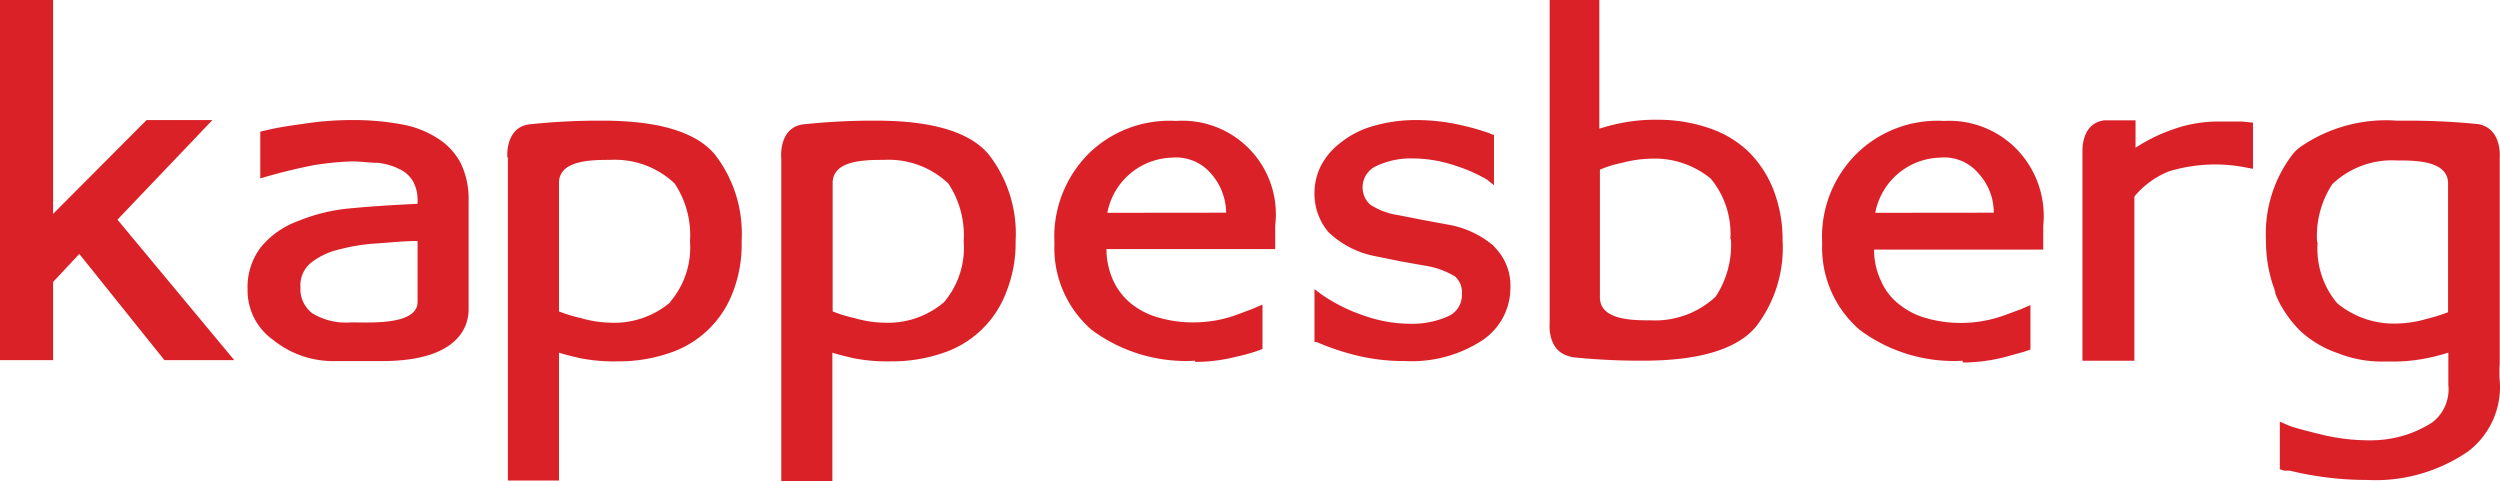 <svg id="logotipo_K-02" data-name="logotipo K-02" xmlns="http://www.w3.org/2000/svg" width="145.003" height="27.92" viewBox="0 0 145.003 27.92">
  <path id="Caminho_11" data-name="Caminho 11" d="M3.3,4.06V24.949H6.38V20.413L7.9,18.79l4.938,6.16h4.051L10.112,16.8l5.507-5.775H11.8L6.38,16.463V4.06Z" transform="translate(-3.3 -4.06)" fill="#da2128"/>
  <path id="Caminho_12" data-name="Caminho 12" d="M21.74,18.765V15.234c-.837,0-1.674.1-2.494.151a10.729,10.729,0,0,0-2.025.335,4.1,4.1,0,0,0-1.674.787,1.674,1.674,0,0,0-.6,1.406,1.758,1.758,0,0,0,.7,1.523,3.749,3.749,0,0,0,2.243.519c1.038,0,3.85.184,3.85-1.188M16.97,22.2a5.54,5.54,0,0,1-3.6-1.222,3.515,3.515,0,0,1-1.49-2.912,3.833,3.833,0,0,1,.787-2.494,5.021,5.021,0,0,1,2.176-1.506,10.26,10.26,0,0,1,2.946-.72c1.205-.117,2.527-.2,3.95-.268v-.2a2.159,2.159,0,0,0-.285-1.138,1.774,1.774,0,0,0-.787-.686,3.8,3.8,0,0,0-1.205-.352c-.5,0-1.021-.084-1.557-.084a17.641,17.641,0,0,0-2.176.218,31.8,31.8,0,0,0-3.113.77V8.89l.67-.151c.469-.1,1.071-.2,1.841-.3a17.927,17.927,0,0,1,2.8-.218,15.366,15.366,0,0,1,2.812.234,5.741,5.741,0,0,1,2.126.8,3.816,3.816,0,0,1,1.373,1.456A4.754,4.754,0,0,1,24.7,12.89V19.2c0,.6-.184,3-5.021,3Z" transform="translate(2.48 -1.257)" fill="#da2128"/>
  <path id="Caminho_13" data-name="Caminho 13" d="M49.8,13.578a3.482,3.482,0,0,0-.9-2.293,2.661,2.661,0,0,0-2.243-.9h0a3.933,3.933,0,0,0-3.749,3.2ZM48,22.165A9.173,9.173,0,0,1,42,20.374a6.277,6.277,0,0,1-2.159-5.021,6.829,6.829,0,0,1,2.025-5.239,6.7,6.7,0,0,1,5.021-1.858,5.423,5.423,0,0,1,5.758,6.059v1.373H42.857a4.5,4.5,0,0,0,.385,1.808,3.766,3.766,0,0,0,1.088,1.389,4.419,4.419,0,0,0,1.59.787,7.013,7.013,0,0,0,2.042.268,7.3,7.3,0,0,0,2.611-.5l.8-.3.536-.234v2.578l-.368.134a10.157,10.157,0,0,1-1.1.3A9.675,9.675,0,0,1,48,22.232" transform="translate(21.318 -1.242)" fill="#da2128"/>
  <path id="Caminho_14" data-name="Caminho 14" d="M76.4,13.577a3.348,3.348,0,0,0-.9-2.293,2.594,2.594,0,0,0-2.226-.9h0a3.933,3.933,0,0,0-3.749,3.2ZM74.6,22.164a9.122,9.122,0,0,1-5.976-1.791,6.294,6.294,0,0,1-2.176-5.021,6.779,6.779,0,0,1,2.042-5.239,6.7,6.7,0,0,1,5.021-1.858,5.473,5.473,0,0,1,4.252,1.674,5.574,5.574,0,0,1,1.506,4.419V15.72H69.457a4.234,4.234,0,0,0,.4,1.808,3.448,3.448,0,0,0,1.088,1.389,4.352,4.352,0,0,0,1.573.787,7.4,7.4,0,0,0,4.653-.234l.82-.3.536-.234v2.578l-.385.134-1.088.3a9.909,9.909,0,0,1-2.461.318" transform="translate(39.241 -1.241)" fill="#da2128"/>
  <path id="Caminho_15" data-name="Caminho 15" d="M59.261,15.535a5.54,5.54,0,0,0-2.695-1.255l-1.356-.251-1.456-.285a4.1,4.1,0,0,1-1.674-.619,1.356,1.356,0,0,1,.368-2.243,4.653,4.653,0,0,1,2.092-.435,7.767,7.767,0,0,1,2.477.418,9.022,9.022,0,0,1,1.858.82l.117.1.268.218V9.091h0l-.385-.151-.268-.084a12.085,12.085,0,0,0-1.239-.335,11.432,11.432,0,0,0-2.594-.3,8.788,8.788,0,0,0-2.477.335,5.34,5.34,0,0,0-1.925.971,4.017,4.017,0,0,0-1.138,1.322,3.532,3.532,0,0,0-.385,1.59,3.431,3.431,0,0,0,.82,2.293A5.407,5.407,0,0,0,52.4,16.121l1.473.3,1.322.234A4.821,4.821,0,0,1,57,17.292a1.222,1.222,0,0,1,.4,1,1.356,1.356,0,0,1-.787,1.306,5.189,5.189,0,0,1-2.327.435,8.035,8.035,0,0,1-2.561-.469A9.675,9.675,0,0,1,49.3,18.364l-.452-.335v3.063h.117a14.629,14.629,0,0,0,2.209.753,11.482,11.482,0,0,0,2.912.352,7.482,7.482,0,0,0,4.452-1.172,3.649,3.649,0,0,0,1.674-3.063,3.164,3.164,0,0,0-.954-2.41" transform="translate(27.393 -1.257)" fill="#da2128"/>
  <path id="Caminho_16" data-name="Caminho 16" d="M30.322,18.785a5.022,5.022,0,0,1-3.515,1.172,6.494,6.494,0,0,1-1.674-.268h0a7.85,7.85,0,0,1-1.255-.385V11.856c0-1.339,1.908-1.339,2.979-1.339a5.021,5.021,0,0,1,3.733,1.373,5.423,5.423,0,0,1,.887,3.348,4.854,4.854,0,0,1-1.138,3.5m-9.424-8.369V29.113h2.963V21.7c.552.167.67.184,1.222.318a10.244,10.244,0,0,0,2.176.184,9.089,9.089,0,0,0,3.013-.485,5.892,5.892,0,0,0,3.682-3.549,7.633,7.633,0,0,0,.5-2.946A7.482,7.482,0,0,0,32.917,10.2C31.444,8.441,28.28,8.24,26.322,8.24a38.5,38.5,0,0,0-4.185.218c-1.406.2-1.255,1.925-1.255,1.925" transform="translate(8.544 -1.243)" fill="#da2128"/>
  <path id="Caminho_17" data-name="Caminho 17" d="M39.8,18.785a5.021,5.021,0,0,1-3.515,1.172,6.5,6.5,0,0,1-1.674-.268h0a7.85,7.85,0,0,1-1.255-.385V11.856c0-1.339,1.908-1.339,2.979-1.339a5.021,5.021,0,0,1,3.733,1.373,5.423,5.423,0,0,1,.887,3.348A4.854,4.854,0,0,1,39.8,18.785m-9.424-8.369V29.163h2.963V21.7c.552.167.67.184,1.222.318a10.244,10.244,0,0,0,2.176.184,9.089,9.089,0,0,0,3.013-.485,5.892,5.892,0,0,0,3.682-3.549,7.632,7.632,0,0,0,.536-2.946A7.482,7.482,0,0,0,42.407,10.2C40.934,8.441,37.77,8.24,35.812,8.24a38.5,38.5,0,0,0-4.185.218c-1.406.2-1.255,1.925-1.255,1.925" transform="translate(14.939 -1.243)" fill="#da2128"/>
  <path id="Caminho_18" data-name="Caminho 18" d="M67.514,17.919a5.457,5.457,0,0,1-.887,3.348,5.139,5.139,0,0,1-3.749,1.373c-1.055,0-2.963,0-2.963-1.339V13.9a6.327,6.327,0,0,1,1.239-.385h0a7.315,7.315,0,0,1,1.674-.251,5.139,5.139,0,0,1,3.515,1.155,5.022,5.022,0,0,1,1.138,3.515m-9.307,6.829a38.332,38.332,0,0,0,4.185.218c1.942,0,5.105-.2,6.595-1.958A7.482,7.482,0,0,0,70.51,18a7.95,7.95,0,0,0-.536-2.946,6.344,6.344,0,0,0-1.523-2.276,6.126,6.126,0,0,0-2.159-1.272,9.139,9.139,0,0,0-3.03-.5,10.043,10.043,0,0,0-2.159.2,10.947,10.947,0,0,0-1.222.318V4.06H57V22.824s-.167,1.674,1.255,1.925" transform="translate(32.882 -4.06)" fill="#da2128"/>
  <path id="Caminho_19" data-name="Caminho 19" d="M84.787,15.279a5.49,5.49,0,0,1,.887-3.348,5.022,5.022,0,0,1,3.733-1.373c1.071,0,2.979,0,2.979,1.339v7.465a9.909,9.909,0,0,1-1.239.385h0a6.5,6.5,0,0,1-1.674.268,5.155,5.155,0,0,1-3.515-1.172,4.9,4.9,0,0,1-1.138-3.515m10.562,7.214V10.374s.151-1.674-1.255-1.925a41.681,41.681,0,0,0-4.185-.2H89.39A8.737,8.737,0,0,0,83.8,9.788a2.376,2.376,0,0,0-.418.4,7.566,7.566,0,0,0-1.557,5.021,8.017,8.017,0,0,0,.536,2.946h0v.1a5.174,5.174,0,0,0,.234.536,6.7,6.7,0,0,0,1.239,1.674,6.126,6.126,0,0,0,2.159,1.272,6.913,6.913,0,0,0,2.628.485h.4a10.043,10.043,0,0,0,2.159-.2,10.948,10.948,0,0,0,1.222-.318v1.875a2.41,2.41,0,0,1-.937,2.176,6.544,6.544,0,0,1-1.573.736,6.7,6.7,0,0,1-2.059.3,11.716,11.716,0,0,1-2.645-.3c-.837-.2-1.473-.368-1.891-.5l-.251-.1-.418-.184v2.762l.268.084h.318a19.048,19.048,0,0,0,2.092.385,18.228,18.228,0,0,0,2.36.151,9.474,9.474,0,0,0,5.909-1.674,4.7,4.7,0,0,0,1.791-4.268v-.77Z" transform="translate(49.605 -1.252)" fill="#da2128"/>
  <path id="Caminho_20" data-name="Caminho 20" d="M84.733,8.3H83.394a7.7,7.7,0,0,0-2.578.418,9.942,9.942,0,0,0-2.276,1.1V8.23H76.715C75.544,8.4,75.46,9.6,75.46,10V22.173h3.013V12.649a5.021,5.021,0,0,1,1.992-1.456,9.223,9.223,0,0,1,4.268-.268l.619.117V8.364Z" transform="translate(45.324 -1.25)" fill="#da2128"/>
</svg>
